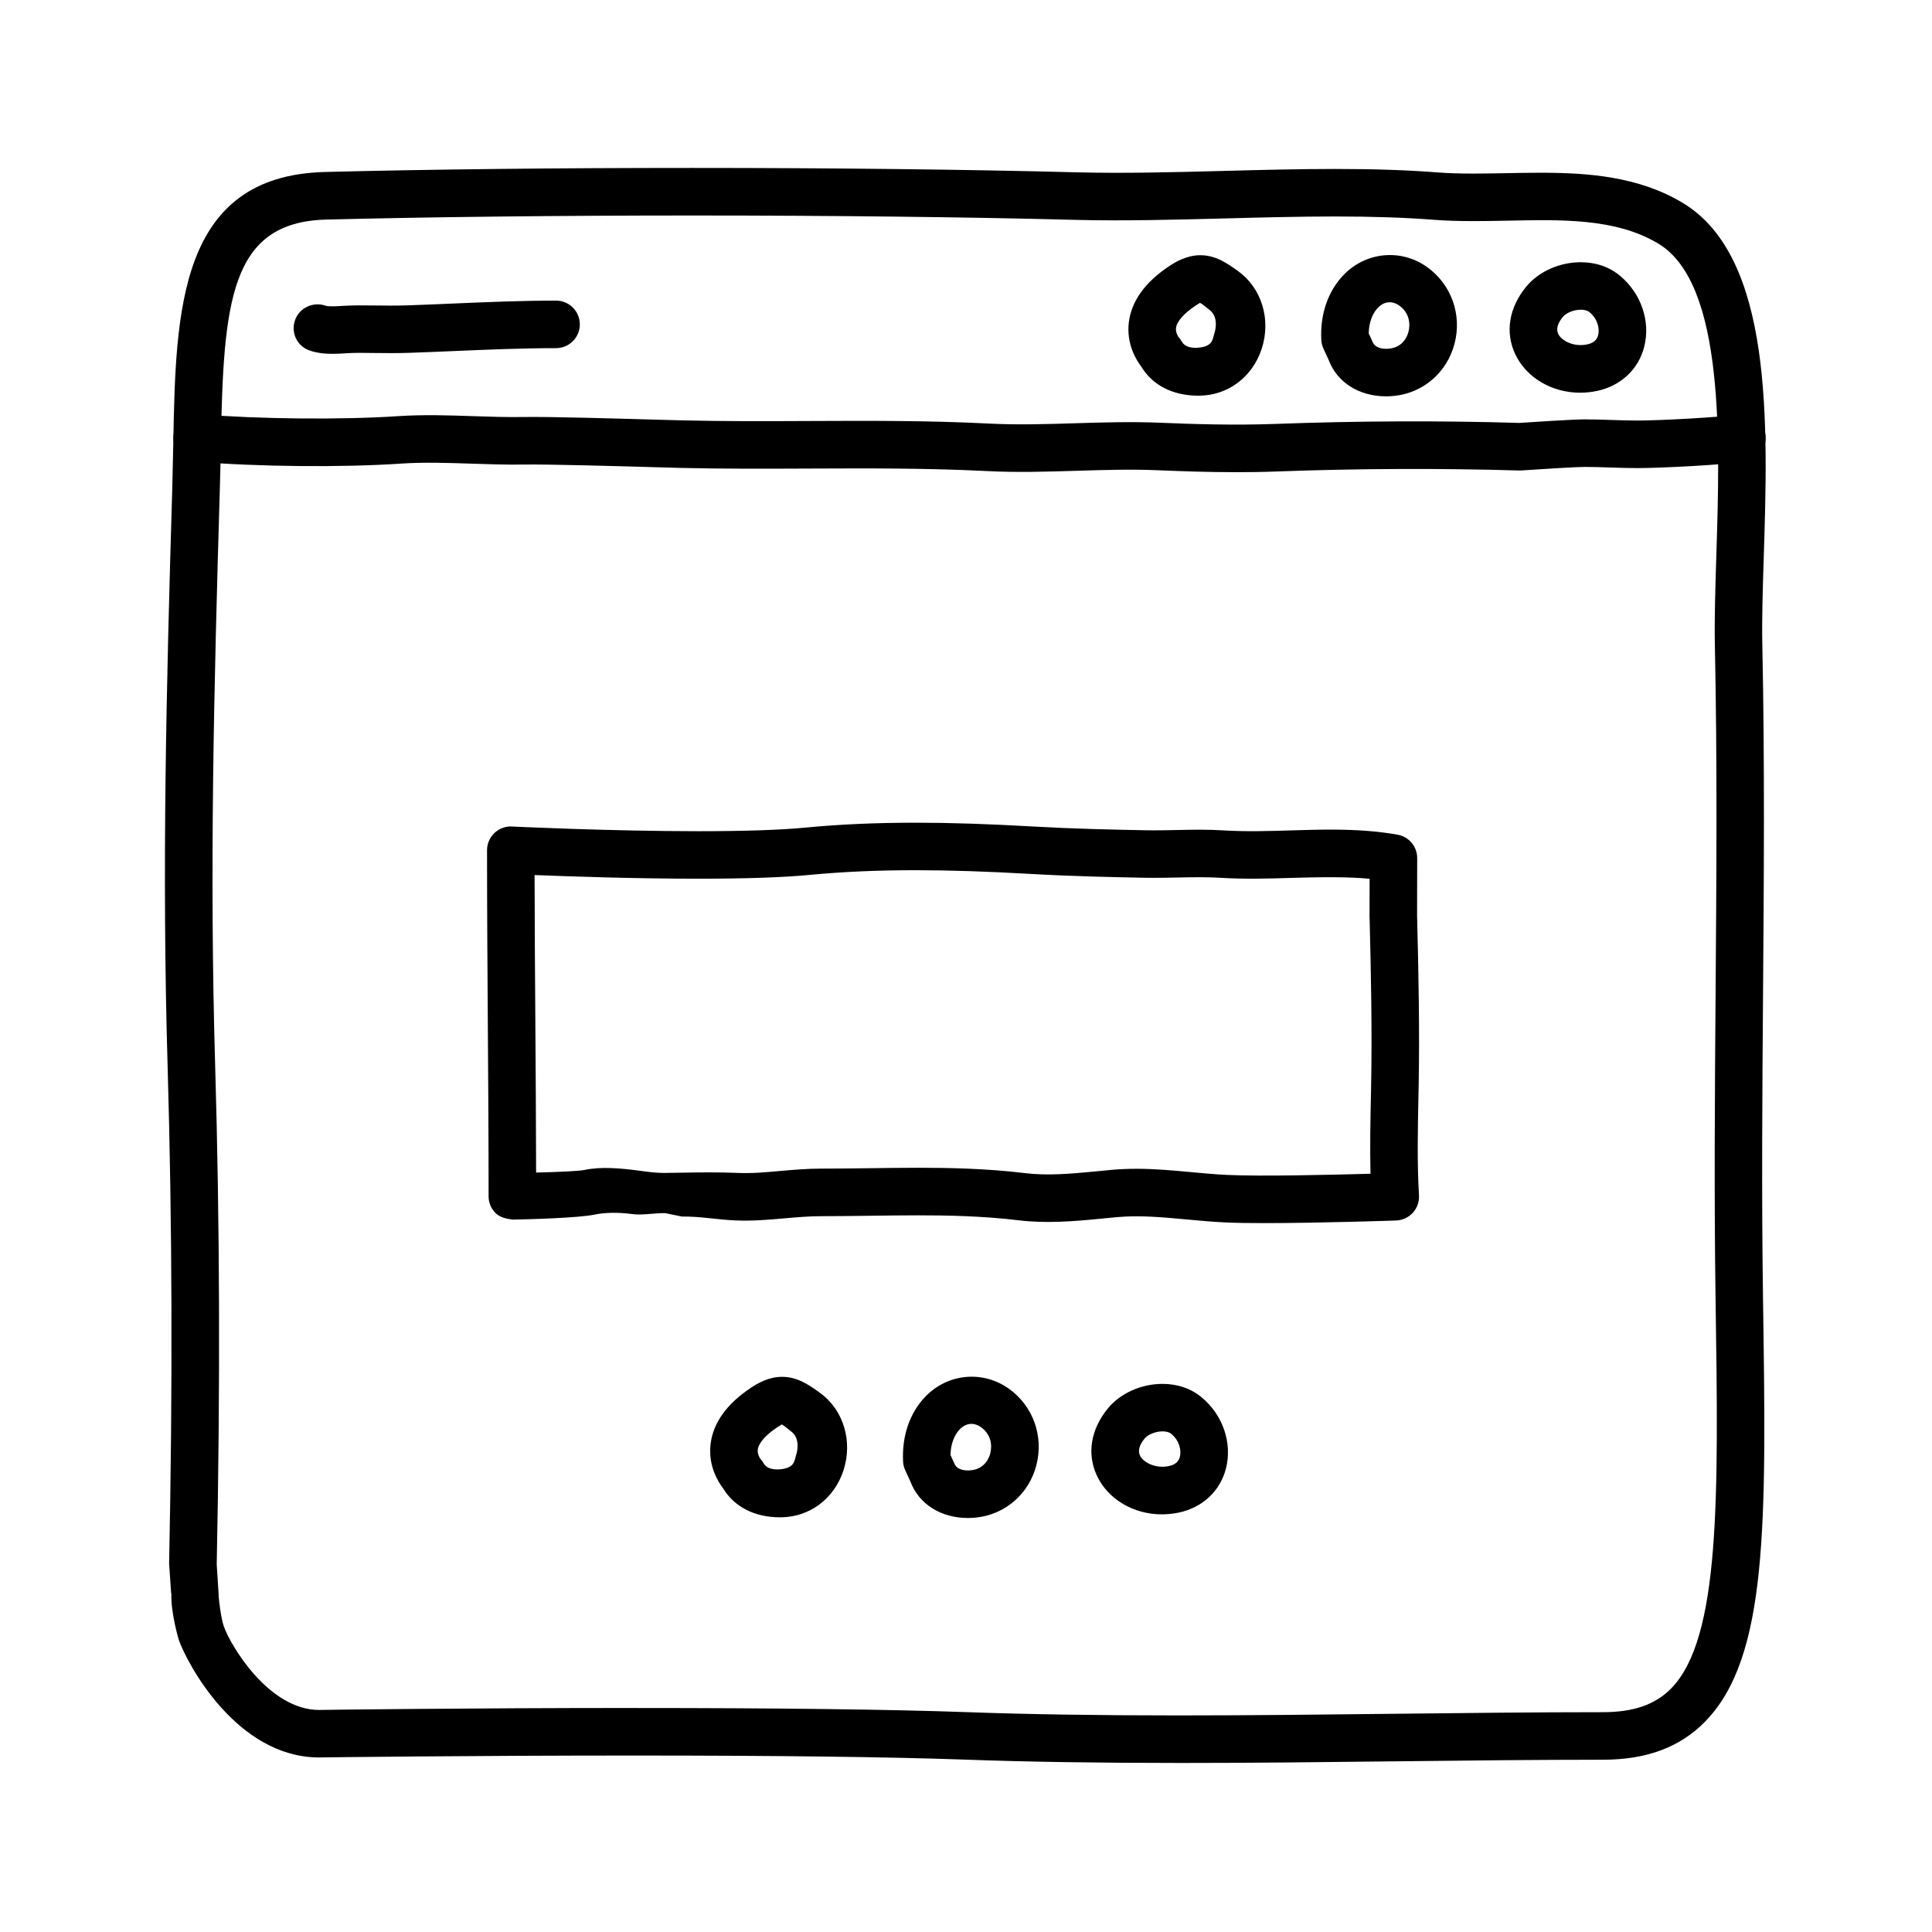 <?xml version="1.0" encoding="UTF-8"?>
<!-- The Best Svg Icon site in the world: iconSvg.co, Visit us! https://iconsvg.co -->
<svg fill="#000000" width="800px" height="800px" version="1.1" viewBox="144 144 512 512" xmlns="http://www.w3.org/2000/svg">
 <g>
  <path d="m456.19 611.2c-21.441 0-39.766-0.289-56.012-0.867-20.367-0.73-50.078-1.098-88.312-1.098-43.172 0-82.059 0.488-82.449 0.492l-0.836 0.016c-21.941 0-35.125-25.125-37.211-31.215-0.031-0.09-2.164-7.234-1.949-12.273h-0.066l-0.52-7.668c-0.016-0.176-0.016-0.098-0.016-0.273 0.953-46.871 0.82-89.844-0.398-131.64-1.531-52.094-0.344-100.3 1.238-153.5 0.109-3.945 0.188-7.828 0.262-11.672 0.645-34.883 1.316-70.938 40.203-71.926 27.762-0.707 61.441-1.074 97.41-1.074 37.203 0 73.277 0.418 101.59 1.16 12.504 0.332 26.043-0.02 39.191-0.367 9.715-0.258 19.758-0.52 29.535-0.52 10.289 0 19.113 0.297 26.988 0.91 2.785 0.215 5.848 0.312 9.637 0.312 2.836 0 5.723-0.055 8.613-0.105 3.008-0.059 6.019-0.117 9.035-0.117 12.762 0 26.188 0.973 37.887 8.035 23.902 14.438 22.516 58.488 21.402 93.879-0.273 8.504-0.523 16.539-0.379 23.215 0.648 30.969 0.418 62.105 0.191 92.223-0.203 26.426-0.402 53.75-0.012 80.824l0.012 0.75c0.863 58.973 1.375 94.57-15.434 111.62-6.629 6.746-15.473 10.023-27.02 10.023-17.539 0-35.859 0.207-54.473 0.418-19.242 0.223-38.797 0.441-58.113 0.441zm-144.32-14.559c38.379 0 68.246 0.371 88.766 1.109 16.09 0.574 34.27 0.855 55.559 0.855 19.266 0 38.773-0.223 57.973-0.441 18.656-0.211 37.023-0.418 54.613-0.418 8.105 0 13.852-1.988 18.062-6.262 13.113-13.305 12.566-50.758 11.809-102.6l-0.012-0.75c-0.398-27.211-0.191-54.613 0.012-81.113 0.223-30.023 0.457-61.066-0.191-91.855-0.145-7.008 0.109-15.203 0.383-23.879 0.957-30.414 2.273-72.07-15.324-82.695-11.473-6.938-26.312-6.363-40.16-6.109-2.977 0.059-5.941 0.109-8.863 0.109-4.121 0-7.496-0.109-10.609-0.352-7.551-0.586-16.062-0.871-26.016-0.871-9.609 0-19.574 0.262-29.207 0.516-13.32 0.348-27.09 0.711-39.855 0.379-28.207-0.746-64.164-1.152-101.26-1.152-35.352 0-69.832 0.383-97.09 1.078-25.594 0.645-27.234 21.961-27.938 59.582-0.07 3.894-0.141 7.859-0.266 11.848-1.57 53-2.754 101.07-1.238 152.82 1.23 41.934 1.367 85.152 0.414 132.13l0.504 7.926c0.016 0.203 0.02 0.402 0.012 0.605 0.102 1.465 0.676 5.898 1.352 7.859 1.676 4.898 11.84 22.199 25.297 22.199l0.543-0.012c0.516-0.027 39.477-0.516 82.734-0.516z"/>
  <path d="m471.47 269.13c-7.406 0-14.328-0.242-20.453-0.504-7.164-0.312-14.539-0.086-21.684 0.137-7.801 0.238-15.852 0.488-23.906 0.07-15.582-0.789-31.547-0.727-46.992-0.66-11.227 0.051-22.797 0.102-34.223-0.176l-5.481-0.152c-10.328-0.293-29.539-0.852-36.145-0.73-4.527 0.059-9.094-0.09-13.66-0.242-6.449-0.211-12.543-0.422-18.559-0.02-15.828 1.062-37.781 0.855-54.633-0.516-3.465-0.281-6.051-3.32-5.773-6.785 0.281-3.465 3.246-6.07 6.785-5.773 16.035 1.301 37.734 1.5 52.785 0.504 6.644-0.441 13.34-0.223 19.816 0 4.367 0.145 8.746 0.289 13.055 0.23 6.891-0.141 26.262 0.441 36.684 0.734l5.43 0.145c11.25 0.277 22.762 0.23 33.859 0.176 15.629-0.07 31.762-0.141 47.695 0.68 7.551 0.387 15.34 0.152 22.879-0.086 7.375-0.223 14.992-0.453 22.602-0.133 8.82 0.371 19.316 0.707 30.43 0.312 21.785-0.801 43.527-0.898 64.629-0.266 2.43-0.16 14.234-0.941 17.281-0.941 2.422 0 4.836 0.082 7.246 0.16 2.277 0.074 4.559 0.152 6.867 0.152 5.801 0 21.941-0.852 26.609-1.605 3.375-0.578 6.672 1.773 7.227 5.203 0.559 3.438-1.773 6.664-5.203 7.227-5.875 0.953-22.801 1.777-28.633 1.777-2.449 0-4.871-0.082-7.289-0.16-2.273-0.074-4.539-0.152-6.82-0.152-2.109 0-11.168 0.555-16.738 0.934-0.207 0.016-0.422 0.023-0.609 0.012-20.922-0.613-42.496-0.535-64.105 0.258-3.746 0.141-7.414 0.191-10.973 0.191z"/>
  <path d="m232.14 237.77c-2.074 0-4.262-0.203-6.289-0.961-3.234-1.215-4.828-4.793-3.641-8.039 1.184-3.238 4.84-4.902 8.074-3.75 0.797 0.289 3.344 0.121 4.715 0.035 2.957-0.18 5.375-0.121 7.934-0.102 3.043 0.039 6.086 0.07 9.113-0.031 4.082-0.137 8.137-0.312 12.191-0.488 8.832-0.375 17.961-0.766 27.125-0.766 3.477 0 6.297 2.82 6.297 6.297 0 3.477-2.82 6.297-6.297 6.297-8.891 0-17.891 0.383-26.586 0.754-4.09 0.172-8.188 0.348-12.305 0.488-3.219 0.105-6.438 0.086-9.672 0.039-2.277-0.02-4.375-0.098-7.023 0.074-1.129 0.074-2.363 0.152-3.637 0.152z"/>
  <path d="m461.66 248.86h-0.117c-6.801 0-12.137-2.805-15.105-7.715-1.258-1.633-3.981-5.945-3.289-11.703 0.68-5.598 4.258-10.609 10.637-14.871 1.875-1.254 4.781-2.934 8.305-2.934 3.926 0 6.887 1.93 10.082 4.262 6.219 4.535 8.711 12.816 6.188 20.547-2.457 7.516-9.008 12.414-16.699 12.414zm0.332-24.605c-0.059 0.09-0.488 0.293-1.203 0.77-3.055 2.039-4.926 4.191-5.133 5.898-0.145 1.238 0.625 2.332 0.629 2.344 0.336 0.367 0.637 0.777 0.875 1.215 0.762 1.379 2.246 1.688 3.863 1.699l-0.562 6.297v-6.297c5.039 0 4.871-2.309 5.32-3.684 0.691-2.106 0.75-4.914-1.328-6.43-0.531-0.391-1.766-1.504-2.461-1.812z"/>
  <path d="m511.3 249.03c-7.129 0-12.941-3.68-15.18-9.609l-1.41-3.074c-0.328-0.727-0.523-1.508-0.555-2.297-0.332-6.734 1.742-12.812 5.84-17.113 5.891-6.191 15.254-7.141 22.238-2.137 6.402 4.609 9.246 12.574 7.231 20.289-1.965 7.523-8.16 12.941-15.789 13.809-0.789 0.09-1.582 0.133-2.375 0.133zm-4.578-16.699 1.027 2.266c0.672 1.738 2.887 1.84 3.551 1.84 0.316 0 0.637-0.016 0.945-0.055 3.586-0.402 4.711-3.266 5.023-4.481 0.551-2.098 0.207-5.008-2.398-6.879-1.996-1.43-4.09-1.164-5.762 0.59-1.477 1.559-2.32 3.965-2.387 6.719z"/>
  <path d="m562.75 248.07c-7.523 0-14.27-4.004-17.191-10.195-2.742-5.82-1.676-12.348 2.918-17.926 3.289-3.984 8.82-6.457 14.43-6.457 4.016 0 7.633 1.25 10.449 3.621 5.559 4.656 8.07 11.996 6.398 18.703-1.5 6.031-6.191 10.438-12.539 11.789-1.484 0.305-2.981 0.465-4.465 0.465zm0.156-21.992c-2.051 0-3.965 0.969-4.719 1.883-1.422 1.727-1.84 3.254-1.234 4.535 0.805 1.719 3.969 3.535 7.644 2.777 1.664-0.352 2.602-1.152 2.938-2.508 0.406-1.637-0.125-4.219-2.266-6.012-0.711-0.59-1.785-0.676-2.363-0.676z"/>
  <path d="m479.19 468.14c-4.168 0-7.906-0.055-10.688-0.195-3.305-0.156-6.621-0.465-9.941-0.77-6.438-0.59-12.414-1.164-18.445-0.629-1.57 0.137-3.109 0.293-4.625 0.441-7.25 0.719-14.5 1.258-21.367 0.422-9.668-1.18-19.387-1.336-26.766-1.336-4.262 0-8.52 0.059-12.773 0.117-4.289 0.055-8.559 0.109-12.812 0.109h-0.004c-3.356 0-6.469 0.277-9.766 0.562-4.203 0.379-8.605 0.754-13.121 0.562-4.82-0.195-9.426-1.102-14.152-1.027l-4.481-0.906h-0.035c-3.269 0-6.047 0.605-8.73 0.242-3.777-0.508-7.379-0.398-9.969 0.16-3.969 0.848-17.594 1.273-21.68 1.309-1.641-0.227-3.289-0.52-4.488-1.703-1.195-1.18-1.863-2.731-1.863-4.41 0-15.809-0.105-30.844-0.207-45.902-0.105-15.062-0.207-30.109-0.207-45.871 0-1.723 0.707-3.367 1.953-4.555 1.25-1.188 2.922-1.828 4.648-1.727 0.258 0.016 25.836 1.246 49.43 1.246 12.176 0 21.711-0.324 28.32-0.953 9.109-0.875 18.676-1.301 29.25-1.301 9.27 0 19.242 0.324 31.387 1.02 10.375 0.59 20.41 0.812 29.797 0.988l1.988 0.016c1.98 0 3.945-0.039 5.91-0.082 4.231-0.098 8.438-0.172 12.707 0.105 5.805 0.352 11.656 0.172 17.531-0.004 3.551-0.105 7.109-0.215 10.66-0.215 6.922 0 12.555 0.43 17.723 1.352 3.012 0.535 5.199 3.152 5.195 6.207l-0.031 15.148c0.383 14.883 0.699 30.809 0.418 45.316l-0.035 1.605c-0.191 9.309-0.395 18.934 0.125 27.277 0.105 1.699-0.484 3.367-1.621 4.625-1.148 1.258-2.746 2-4.449 2.062-0.191 0.008-20.223 0.691-34.785 0.691zm-34.062-14.402c4.957 0 9.859 0.453 14.594 0.891 3.133 0.293 6.266 0.586 9.395 0.734 8.863 0.43 28.059-0.023 38.082-0.312-0.176-7.07-0.02-14.551 0.133-21.84l0.031-1.594c0.281-14.254-0.035-30.012-0.418-44.914l0.02-9.82c-5.789-0.559-13.301-0.453-20.59-0.238-6.262 0.191-12.508 0.371-18.707-0.012-3.91-0.246-7.777-0.156-11.656-0.086-2.051 0.047-4.106 0.086-6.172 0.086l-2.207-0.016c-9.527-0.18-19.695-0.406-30.293-1.008-11.898-0.68-21.648-0.996-30.672-0.996-10.172 0-19.348 0.406-28.047 1.238-7.012 0.672-16.941 1.012-29.52 1.012-16.609 0-34.168-0.598-43.43-0.969 0.023 13.375 0.109 26.301 0.203 39.23 0.09 13.039 0.176 26.086 0.203 39.613 5.891-0.137 11.395-0.387 12.777-0.68 4.336-0.945 9.648-0.469 14.312 0.156 2.387 0.324 4.641 0.625 6.68 0.625l4.695-0.066c4.957-0.082 9.785-0.152 14.871 0.059 3.859 0.172 7.481-0.168 11.477-0.523 3.43-0.301 6.969-0.613 10.621-0.613h0.004c4.453 0 8.672-0.059 12.898-0.109 4.309-0.059 8.629-0.117 12.941-0.117 7.738 0 17.949 0.16 28.301 1.422 5.719 0.707 12 0.195 18.59-0.449 1.562-0.156 3.144-0.312 4.762-0.457 2.043-0.168 4.082-0.246 6.121-0.246z"/>
  <path d="m350.82 546.1h-0.117c-6.801 0-12.137-2.805-15.105-7.715-1.258-1.633-3.981-5.945-3.289-11.703 0.68-5.598 4.258-10.609 10.637-14.871 1.875-1.254 4.781-2.934 8.305-2.934 3.926 0 6.887 1.93 10.082 4.262 6.219 4.535 8.711 12.816 6.188 20.547-2.457 7.519-9.004 12.414-16.699 12.414zm0.332-24.605c-0.059 0.09-0.488 0.293-1.203 0.77-3.055 2.039-4.926 4.191-5.133 5.898-0.145 1.238 0.625 2.332 0.629 2.344 0.336 0.367 0.637 0.777 0.875 1.215 0.762 1.379 2.246 1.688 3.863 1.699l-0.562 6.297v-6.297c5.039 0 4.871-2.309 5.32-3.684 0.691-2.106 0.75-4.914-1.328-6.43-0.531-0.391-1.766-1.504-2.461-1.812z"/>
  <path d="m400.47 546.28c-7.129 0-12.941-3.68-15.18-9.609l-1.41-3.074c-0.328-0.727-0.523-1.508-0.555-2.297-0.332-6.734 1.742-12.812 5.84-17.113 5.891-6.191 15.25-7.141 22.238-2.137 6.402 4.609 9.246 12.574 7.231 20.289-1.965 7.523-8.16 12.941-15.789 13.809-0.789 0.086-1.586 0.133-2.375 0.133zm-4.582-16.703 1.027 2.266c0.672 1.738 2.887 1.84 3.551 1.84 0.316 0 0.637-0.016 0.945-0.055 3.586-0.402 4.711-3.266 5.023-4.481 0.551-2.098 0.207-5.008-2.398-6.879-1.996-1.438-4.086-1.164-5.762 0.59-1.473 1.559-2.32 3.969-2.387 6.719z"/>
  <path d="m451.91 545.32c-7.523 0-14.27-4.004-17.191-10.195-2.742-5.82-1.676-12.348 2.918-17.926 3.289-3.984 8.82-6.457 14.43-6.457 4.016 0 7.633 1.25 10.449 3.621 5.559 4.656 8.07 11.996 6.398 18.703-1.5 6.031-6.191 10.438-12.539 11.789-1.48 0.301-2.977 0.465-4.465 0.465zm0.156-21.992c-2.051 0-3.965 0.969-4.719 1.883-1.422 1.727-1.84 3.254-1.234 4.535 0.805 1.719 3.977 3.531 7.644 2.777 1.664-0.352 2.602-1.152 2.938-2.508 0.406-1.637-0.125-4.219-2.266-6.012-0.711-0.59-1.781-0.676-2.363-0.676z"/>
 </g>
</svg>